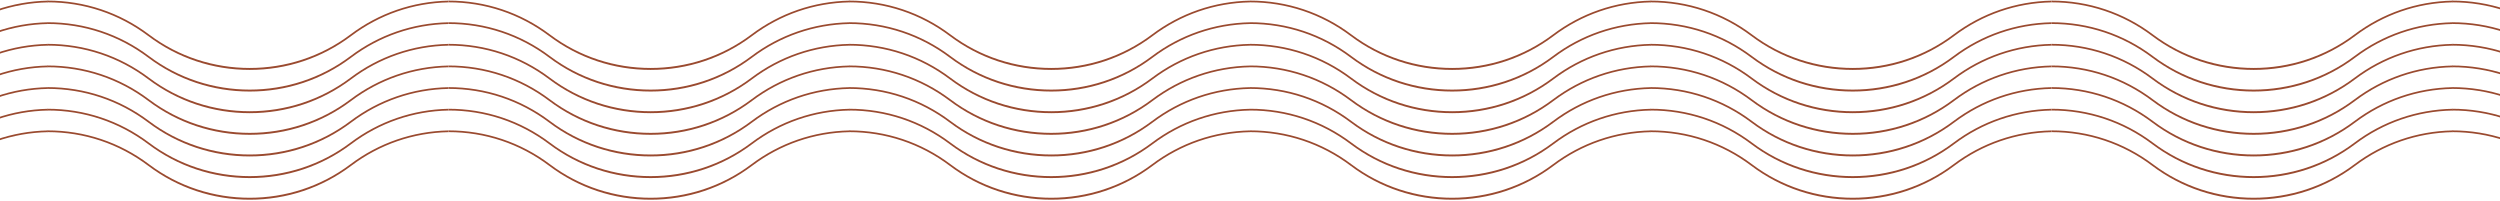 <svg width="1440" height="116" viewBox="0 0 1440 116" fill="none" xmlns="http://www.w3.org/2000/svg">
<path d="M-86.91 40.268C-108.19 40.268 -128.43 33.508 -145.43 20.708C-162.26 8.048 -182.29 1.348 -203.35 1.348V0.348C-182.07 0.348 -161.83 7.108 -144.83 19.908C-110.73 45.568 -63.09 45.568 -28.99 19.908C-12.56 7.538 7 0.788 27.56 0.368L27.58 1.368C7.23 1.778 -12.12 8.468 -28.39 20.708C-45.39 33.508 -65.63 40.268 -86.91 40.268Z" fill="#9A4A2F"/>
<path d="M-86.91 52.729C-108.19 52.729 -128.43 45.969 -145.43 33.169C-162.26 20.509 -182.29 13.809 -203.35 13.809V12.809C-182.07 12.809 -161.83 19.569 -144.83 32.369C-110.73 58.029 -63.09 58.029 -28.99 32.369C-12.56 19.999 7 13.249 27.56 12.829L27.58 13.829C7.23 14.239 -12.12 20.929 -28.39 33.169C-45.39 45.969 -65.63 52.729 -86.91 52.729Z" fill="#9A4A2F"/>
<path d="M-86.91 65.188C-108.19 65.188 -128.43 58.428 -145.43 45.628C-162.26 32.968 -182.29 26.268 -203.35 26.268V25.268C-182.07 25.268 -161.83 32.028 -144.83 44.828C-110.73 70.488 -63.09 70.488 -28.99 44.828C-12.56 32.458 7 25.708 27.56 25.288L27.58 26.288C7.23 26.698 -12.12 33.388 -28.39 45.628C-45.39 58.428 -65.63 65.188 -86.91 65.188Z" fill="#9A4A2F"/>
<path d="M-86.91 77.648C-108.19 77.648 -128.43 70.888 -145.43 58.089C-162.26 45.428 -182.29 38.728 -203.35 38.728V37.728C-182.07 37.728 -161.83 44.489 -144.83 57.288C-110.73 82.948 -63.09 82.948 -28.99 57.288C-12.56 44.919 7 38.169 27.56 37.748L27.58 38.748C7.23 39.158 -12.12 45.849 -28.39 58.089C-45.39 70.888 -65.63 77.648 -86.91 77.648Z" fill="#9A4A2F"/>
<path d="M-86.91 90.108C-108.19 90.108 -128.43 83.347 -145.43 70.547C-162.26 57.888 -182.29 51.188 -203.35 51.188V50.188C-182.07 50.188 -161.83 56.947 -144.83 69.748C-110.73 95.407 -63.09 95.407 -28.99 69.748C-12.56 57.377 7 50.627 27.56 50.208L27.58 51.208C7.23 51.617 -12.12 58.307 -28.39 70.547C-45.39 83.347 -65.63 90.108 -86.91 90.108Z" fill="#9A4A2F"/>
<path d="M-86.91 102.568C-108.19 102.568 -128.43 95.808 -145.43 83.008C-162.26 70.348 -182.29 63.648 -203.35 63.648V62.648C-182.07 62.648 -161.83 69.408 -144.83 82.208C-110.73 107.868 -63.09 107.868 -28.99 82.208C-12.56 69.838 7 63.088 27.56 62.668L27.58 63.668C7.23 64.078 -12.12 70.768 -28.39 83.008C-45.39 95.808 -65.63 102.568 -86.91 102.568Z" fill="#9A4A2F"/>
<path d="M-86.91 115.027C-108.19 115.027 -128.43 108.267 -145.43 95.467C-162.26 82.807 -182.29 76.107 -203.35 76.107V75.107C-182.07 75.107 -161.83 81.867 -144.83 94.667C-110.73 120.327 -63.09 120.327 -28.99 94.667C-12.56 82.297 7 75.547 27.56 75.127L27.58 76.127C7.23 76.537 -12.12 83.227 -28.39 95.467C-45.39 108.267 -65.63 115.027 -86.91 115.027Z" fill="#9A4A2F"/>
<path d="M143.84 40.268C122.56 40.268 102.32 33.508 85.32 20.708C68.49 8.048 48.46 1.348 27.4 1.348V0.348C48.68 0.348 68.92 7.108 85.92 19.908C120.02 45.568 167.66 45.568 201.76 19.908C218.19 7.538 237.75 0.788 258.31 0.368L258.33 1.368C237.98 1.778 218.63 8.468 202.36 20.708C185.35 33.508 165.12 40.268 143.84 40.268Z" fill="#9A4A2F"/>
<path d="M143.84 52.729C122.56 52.729 102.32 45.969 85.32 33.169C68.49 20.509 48.46 13.809 27.4 13.809V12.809C48.68 12.809 68.92 19.569 85.92 32.369C120.02 58.029 167.66 58.029 201.76 32.369C218.19 19.999 237.75 13.249 258.31 12.829L258.33 13.829C237.98 14.239 218.63 20.929 202.36 33.169C185.35 45.969 165.12 52.729 143.84 52.729Z" fill="#9A4A2F"/>
<path d="M143.84 65.188C122.56 65.188 102.32 58.428 85.32 45.628C68.49 32.968 48.46 26.268 27.4 26.268V25.268C48.68 25.268 68.92 32.028 85.92 44.828C120.02 70.488 167.66 70.488 201.76 44.828C218.19 32.458 237.75 25.708 258.31 25.288L258.33 26.288C237.98 26.698 218.63 33.388 202.36 45.628C185.35 58.428 165.12 65.188 143.84 65.188Z" fill="#9A4A2F"/>
<path d="M143.84 77.648C122.56 77.648 102.32 70.888 85.32 58.089C68.49 45.428 48.46 38.728 27.4 38.728V37.728C48.68 37.728 68.92 44.489 85.92 57.288C120.02 82.948 167.66 82.948 201.76 57.288C218.19 44.919 237.75 38.169 258.31 37.748L258.33 38.748C237.98 39.158 218.63 45.849 202.36 58.089C185.35 70.888 165.12 77.648 143.84 77.648Z" fill="#9A4A2F"/>
<path d="M143.84 90.108C122.56 90.108 102.32 83.347 85.32 70.547C68.49 57.888 48.46 51.188 27.4 51.188V50.188C48.68 50.188 68.92 56.947 85.92 69.748C120.02 95.407 167.66 95.407 201.76 69.748C218.19 57.377 237.75 50.627 258.31 50.208L258.33 51.208C237.98 51.617 218.63 58.307 202.36 70.547C185.35 83.347 165.12 90.108 143.84 90.108Z" fill="#9A4A2F"/>
<path d="M143.84 102.568C122.56 102.568 102.32 95.808 85.32 83.008C68.49 70.348 48.46 63.648 27.4 63.648V62.648C48.68 62.648 68.92 69.408 85.92 82.208C120.02 107.868 167.66 107.868 201.76 82.208C218.19 69.838 237.75 63.088 258.31 62.668L258.33 63.668C237.98 64.078 218.63 70.768 202.36 83.008C185.35 95.808 165.12 102.568 143.84 102.568Z" fill="#9A4A2F"/>
<path d="M143.84 115.027C122.56 115.027 102.32 108.267 85.32 95.467C68.49 82.807 48.46 76.107 27.4 76.107V75.107C48.68 75.107 68.92 81.867 85.92 94.667C120.02 120.327 167.66 120.327 201.76 94.667C218.19 82.297 237.75 75.547 258.31 75.127L258.33 76.127C237.98 76.537 218.63 83.227 202.36 95.467C185.35 108.267 165.12 115.027 143.84 115.027Z" fill="#9A4A2F"/>
<path d="M374.77 40.268C353.49 40.268 333.25 33.508 316.25 20.708C299.42 8.048 279.39 1.348 258.33 1.348V0.348C279.61 0.348 299.85 7.108 316.85 19.908C350.95 45.568 398.59 45.568 432.69 19.908C449.12 7.538 468.68 0.788 489.24 0.368L489.26 1.368C468.91 1.778 449.56 8.468 433.29 20.708C416.28 33.508 396.05 40.268 374.77 40.268Z" fill="#9A4A2F"/>
<path d="M374.77 52.729C353.49 52.729 333.25 45.969 316.25 33.169C299.42 20.509 279.39 13.809 258.33 13.809V12.809C279.61 12.809 299.85 19.569 316.85 32.369C350.95 58.029 398.59 58.029 432.69 32.369C449.12 19.999 468.68 13.249 489.24 12.829L489.26 13.829C468.91 14.239 449.56 20.929 433.29 33.169C416.28 45.969 396.05 52.729 374.77 52.729Z" fill="#9A4A2F"/>
<path d="M374.77 65.188C353.49 65.188 333.25 58.428 316.25 45.628C299.42 32.968 279.39 26.268 258.33 26.268V25.268C279.61 25.268 299.85 32.028 316.85 44.828C350.95 70.488 398.59 70.488 432.69 44.828C449.12 32.458 468.68 25.708 489.24 25.288L489.26 26.288C468.91 26.698 449.56 33.388 433.29 45.628C416.28 58.428 396.05 65.188 374.77 65.188Z" fill="#9A4A2F"/>
<path d="M374.77 77.648C353.49 77.648 333.25 70.888 316.25 58.089C299.42 45.428 279.39 38.728 258.33 38.728V37.728C279.61 37.728 299.85 44.489 316.85 57.288C350.95 82.948 398.59 82.948 432.69 57.288C449.12 44.919 468.68 38.169 489.24 37.748L489.26 38.748C468.91 39.158 449.56 45.849 433.29 58.089C416.28 70.888 396.05 77.648 374.77 77.648Z" fill="#9A4A2F"/>
<path d="M374.77 90.108C353.49 90.108 333.25 83.347 316.25 70.547C299.42 57.888 279.39 51.188 258.33 51.188V50.188C279.61 50.188 299.85 56.947 316.85 69.748C350.95 95.407 398.59 95.407 432.69 69.748C449.12 57.377 468.68 50.627 489.24 50.208L489.26 51.208C468.91 51.617 449.56 58.307 433.29 70.547C416.28 83.347 396.05 90.108 374.77 90.108Z" fill="#9A4A2F"/>
<path d="M374.77 102.568C353.49 102.568 333.25 95.808 316.25 83.008C299.42 70.348 279.39 63.648 258.33 63.648V62.648C279.61 62.648 299.85 69.408 316.85 82.208C350.95 107.868 398.59 107.868 432.69 82.208C449.12 69.838 468.68 63.088 489.24 62.668L489.26 63.668C468.91 64.078 449.56 70.768 433.29 83.008C416.28 95.808 396.05 102.568 374.77 102.568Z" fill="#9A4A2F"/>
<path d="M374.77 115.027C353.49 115.027 333.25 108.267 316.25 95.467C299.42 82.807 279.39 76.107 258.33 76.107V75.107C279.61 75.107 299.85 81.867 316.85 94.667C350.95 120.327 398.59 120.327 432.69 94.667C449.12 82.297 468.68 75.547 489.24 75.127L489.26 76.127C468.91 76.537 449.56 83.227 433.29 95.467C416.28 108.267 396.05 115.027 374.77 115.027Z" fill="#9A4A2F"/>
<path d="M605.51 40.268C584.23 40.268 563.99 33.508 546.99 20.708C530.16 8.048 510.13 1.348 489.07 1.348V0.348C510.35 0.348 530.59 7.108 547.59 19.908C581.69 45.568 629.33 45.568 663.43 19.908C679.86 7.538 699.42 0.788 719.98 0.368L720 1.368C699.65 1.778 680.3 8.468 664.03 20.708C647.03 33.508 626.79 40.268 605.51 40.268Z" fill="#9A4A2F"/>
<path d="M605.51 52.729C584.23 52.729 563.99 45.969 546.99 33.169C530.16 20.509 510.13 13.809 489.07 13.809V12.809C510.35 12.809 530.59 19.569 547.59 32.369C581.69 58.029 629.33 58.029 663.43 32.369C679.86 19.999 699.42 13.249 719.98 12.829L720 13.829C699.65 14.239 680.3 20.929 664.03 33.169C647.03 45.969 626.79 52.729 605.51 52.729Z" fill="#9A4A2F"/>
<path d="M605.51 65.188C584.23 65.188 563.99 58.428 546.99 45.628C530.16 32.968 510.13 26.268 489.07 26.268V25.268C510.35 25.268 530.59 32.028 547.59 44.828C581.69 70.488 629.33 70.488 663.43 44.828C679.86 32.458 699.42 25.708 719.98 25.288L720 26.288C699.65 26.698 680.3 33.388 664.03 45.628C647.03 58.428 626.79 65.188 605.51 65.188Z" fill="#9A4A2F"/>
<path d="M605.51 77.648C584.23 77.648 563.99 70.888 546.99 58.089C530.16 45.428 510.13 38.728 489.07 38.728V37.728C510.35 37.728 530.59 44.489 547.59 57.288C581.69 82.948 629.33 82.948 663.43 57.288C679.86 44.919 699.42 38.169 719.98 37.748L720 38.748C699.65 39.158 680.3 45.849 664.03 58.089C647.03 70.888 626.79 77.648 605.51 77.648Z" fill="#9A4A2F"/>
<path d="M605.51 90.108C584.23 90.108 563.99 83.347 546.99 70.547C530.16 57.888 510.13 51.188 489.07 51.188V50.188C510.35 50.188 530.59 56.947 547.59 69.748C581.69 95.407 629.33 95.407 663.43 69.748C679.86 57.377 699.42 50.627 719.98 50.208L720 51.208C699.65 51.617 680.3 58.307 664.03 70.547C647.03 83.347 626.79 90.108 605.51 90.108Z" fill="#9A4A2F"/>
<path d="M605.51 102.568C584.23 102.568 563.99 95.808 546.99 83.008C530.16 70.348 510.13 63.648 489.07 63.648V62.648C510.35 62.648 530.59 69.408 547.59 82.208C581.69 107.868 629.33 107.868 663.43 82.208C679.86 69.838 699.42 63.088 719.98 62.668L720 63.668C699.65 64.078 680.3 70.768 664.03 83.008C647.03 95.808 626.79 102.568 605.51 102.568Z" fill="#9A4A2F"/>
<path d="M605.51 115.027C584.23 115.027 563.99 108.267 546.99 95.467C530.16 82.807 510.13 76.107 489.07 76.107V75.107C510.35 75.107 530.59 81.867 547.59 94.667C581.69 120.327 629.33 120.327 663.43 94.667C679.86 82.297 699.42 75.547 719.98 75.127L720 76.127C699.65 76.537 680.3 83.227 664.03 95.467C647.03 108.267 626.79 115.027 605.51 115.027Z" fill="#9A4A2F"/>
<path d="M836.44 40.268C815.16 40.268 794.92 33.508 777.92 20.708C761.09 8.048 741.06 1.348 720 1.348V0.348C741.28 0.348 761.52 7.108 778.52 19.908C812.62 45.568 860.26 45.568 894.36 19.908C910.79 7.538 930.35 0.788 950.91 0.368L950.93 1.368C930.58 1.778 911.23 8.468 894.96 20.708C877.96 33.508 857.72 40.268 836.44 40.268Z" fill="#9A4A2F"/>
<path d="M836.44 52.729C815.16 52.729 794.92 45.969 777.92 33.169C761.09 20.509 741.06 13.809 720 13.809V12.809C741.28 12.809 761.52 19.569 778.52 32.369C812.62 58.029 860.26 58.029 894.36 32.369C910.79 19.999 930.35 13.249 950.91 12.829L950.93 13.829C930.58 14.239 911.23 20.929 894.96 33.169C877.96 45.969 857.72 52.729 836.44 52.729Z" fill="#9A4A2F"/>
<path d="M836.44 65.188C815.16 65.188 794.92 58.428 777.92 45.628C761.09 32.968 741.06 26.268 720 26.268V25.268C741.28 25.268 761.52 32.028 778.52 44.828C812.62 70.488 860.26 70.488 894.36 44.828C910.79 32.458 930.35 25.708 950.91 25.288L950.93 26.288C930.58 26.698 911.23 33.388 894.96 45.628C877.96 58.428 857.72 65.188 836.44 65.188Z" fill="#9A4A2F"/>
<path d="M836.44 77.648C815.16 77.648 794.92 70.888 777.92 58.089C761.09 45.428 741.06 38.728 720 38.728V37.728C741.28 37.728 761.52 44.489 778.52 57.288C812.62 82.948 860.26 82.948 894.36 57.288C910.79 44.919 930.35 38.169 950.91 37.748L950.93 38.748C930.58 39.158 911.23 45.849 894.96 58.089C877.96 70.888 857.72 77.648 836.44 77.648Z" fill="#9A4A2F"/>
<path d="M836.44 90.108C815.16 90.108 794.92 83.347 777.92 70.547C761.09 57.888 741.06 51.188 720 51.188V50.188C741.28 50.188 761.52 56.947 778.52 69.748C812.62 95.407 860.26 95.407 894.36 69.748C910.79 57.377 930.35 50.627 950.91 50.208L950.93 51.208C930.58 51.617 911.23 58.307 894.96 70.547C877.96 83.347 857.72 90.108 836.44 90.108Z" fill="#9A4A2F"/>
<path d="M836.44 102.568C815.16 102.568 794.92 95.808 777.92 83.008C761.09 70.348 741.06 63.648 720 63.648V62.648C741.28 62.648 761.52 69.408 778.52 82.208C812.62 107.868 860.26 107.868 894.36 82.208C910.79 69.838 930.35 63.088 950.91 62.668L950.93 63.668C930.58 64.078 911.23 70.768 894.96 83.008C877.96 95.808 857.72 102.568 836.44 102.568Z" fill="#9A4A2F"/>
<path d="M836.44 115.027C815.16 115.027 794.92 108.267 777.92 95.467C761.09 82.807 741.06 76.107 720 76.107V75.107C741.28 75.107 761.52 81.867 778.52 94.667C812.62 120.327 860.26 120.327 894.36 94.667C910.79 82.297 930.35 75.547 950.91 75.127L950.93 76.127C930.58 76.537 911.23 83.227 894.96 95.467C877.96 108.267 857.72 115.027 836.44 115.027Z" fill="#9A4A2F"/>
<path d="M1067.19 40.268C1045.91 40.268 1025.67 33.508 1008.67 20.708C991.84 8.048 971.81 1.348 950.75 1.348V0.348C972.03 0.348 992.27 7.108 1009.27 19.908C1043.37 45.568 1091.01 45.568 1125.11 19.908C1141.54 7.538 1161.1 0.788 1181.66 0.368L1181.68 1.368C1161.33 1.778 1141.98 8.468 1125.71 20.708C1108.7 33.508 1088.47 40.268 1067.19 40.268Z" fill="#9A4A2F"/>
<path d="M1067.19 52.729C1045.91 52.729 1025.67 45.969 1008.67 33.169C991.84 20.509 971.81 13.809 950.75 13.809V12.809C972.03 12.809 992.27 19.569 1009.27 32.369C1043.37 58.029 1091.01 58.029 1125.11 32.369C1141.54 19.999 1161.1 13.249 1181.66 12.829L1181.68 13.829C1161.33 14.239 1141.98 20.929 1125.71 33.169C1108.7 45.969 1088.47 52.729 1067.19 52.729Z" fill="#9A4A2F"/>
<path d="M1067.19 65.188C1045.91 65.188 1025.67 58.428 1008.67 45.628C991.84 32.968 971.81 26.268 950.75 26.268V25.268C972.03 25.268 992.27 32.028 1009.27 44.828C1043.37 70.488 1091.01 70.488 1125.11 44.828C1141.54 32.458 1161.1 25.708 1181.66 25.288L1181.68 26.288C1161.33 26.698 1141.98 33.388 1125.71 45.628C1108.7 58.428 1088.47 65.188 1067.19 65.188Z" fill="#9A4A2F"/>
<path d="M1067.19 77.648C1045.91 77.648 1025.67 70.888 1008.67 58.089C991.84 45.428 971.81 38.728 950.75 38.728V37.728C972.03 37.728 992.27 44.489 1009.27 57.288C1043.37 82.948 1091.01 82.948 1125.11 57.288C1141.54 44.919 1161.1 38.169 1181.66 37.748L1181.68 38.748C1161.33 39.158 1141.98 45.849 1125.71 58.089C1108.7 70.888 1088.47 77.648 1067.19 77.648Z" fill="#9A4A2F"/>
<path d="M1067.19 90.108C1045.91 90.108 1025.67 83.347 1008.67 70.547C991.84 57.888 971.81 51.188 950.75 51.188V50.188C972.03 50.188 992.27 56.947 1009.27 69.748C1043.37 95.407 1091.01 95.407 1125.11 69.748C1141.54 57.377 1161.1 50.627 1181.66 50.208L1181.68 51.208C1161.33 51.617 1141.98 58.307 1125.71 70.547C1108.7 83.347 1088.47 90.108 1067.19 90.108Z" fill="#9A4A2F"/>
<path d="M1067.19 102.568C1045.91 102.568 1025.67 95.808 1008.67 83.008C991.84 70.348 971.81 63.648 950.75 63.648V62.648C972.03 62.648 992.27 69.408 1009.27 82.208C1043.37 107.868 1091.01 107.868 1125.11 82.208C1141.54 69.838 1161.1 63.088 1181.66 62.668L1181.68 63.668C1161.33 64.078 1141.98 70.768 1125.71 83.008C1108.7 95.808 1088.47 102.568 1067.19 102.568Z" fill="#9A4A2F"/>
<path d="M1067.19 115.027C1045.91 115.027 1025.67 108.267 1008.67 95.467C991.84 82.807 971.81 76.107 950.75 76.107V75.107C972.03 75.107 992.27 81.867 1009.27 94.667C1043.37 120.327 1091.01 120.327 1125.11 94.667C1141.54 82.297 1161.1 75.547 1181.66 75.127L1181.68 76.127C1161.33 76.537 1141.98 83.227 1125.71 95.467C1108.7 108.267 1088.47 115.027 1067.19 115.027Z" fill="#9A4A2F"/>
<path d="M1298.12 40.268C1276.84 40.268 1256.6 33.508 1239.6 20.708C1222.77 8.048 1202.74 1.348 1181.68 1.348V0.348C1202.96 0.348 1223.2 7.108 1240.2 19.908C1274.3 45.568 1321.94 45.568 1356.04 19.908C1372.47 7.538 1392.03 0.788 1412.59 0.368L1412.61 1.368C1392.26 1.778 1372.91 8.468 1356.64 20.708C1339.63 33.508 1319.4 40.268 1298.12 40.268Z" fill="#9A4A2F"/>
<path d="M1298.12 52.729C1276.84 52.729 1256.6 45.969 1239.6 33.169C1222.77 20.509 1202.74 13.809 1181.68 13.809V12.809C1202.96 12.809 1223.2 19.569 1240.2 32.369C1274.3 58.029 1321.94 58.029 1356.04 32.369C1372.47 19.999 1392.03 13.249 1412.59 12.829L1412.61 13.829C1392.26 14.239 1372.91 20.929 1356.64 33.169C1339.63 45.969 1319.4 52.729 1298.12 52.729Z" fill="#9A4A2F"/>
<path d="M1298.12 65.188C1276.84 65.188 1256.6 58.428 1239.6 45.628C1222.77 32.968 1202.74 26.268 1181.68 26.268V25.268C1202.96 25.268 1223.2 32.028 1240.2 44.828C1274.3 70.488 1321.94 70.488 1356.04 44.828C1372.47 32.458 1392.03 25.708 1412.59 25.288L1412.61 26.288C1392.26 26.698 1372.91 33.388 1356.64 45.628C1339.63 58.428 1319.4 65.188 1298.12 65.188Z" fill="#9A4A2F"/>
<path d="M1298.12 77.648C1276.84 77.648 1256.6 70.888 1239.6 58.089C1222.77 45.428 1202.74 38.728 1181.68 38.728V37.728C1202.96 37.728 1223.2 44.489 1240.2 57.288C1274.3 82.948 1321.94 82.948 1356.04 57.288C1372.47 44.919 1392.03 38.169 1412.59 37.748L1412.61 38.748C1392.26 39.158 1372.91 45.849 1356.64 58.089C1339.63 70.888 1319.4 77.648 1298.12 77.648Z" fill="#9A4A2F"/>
<path d="M1298.12 90.108C1276.84 90.108 1256.6 83.347 1239.6 70.547C1222.77 57.888 1202.74 51.188 1181.68 51.188V50.188C1202.96 50.188 1223.2 56.947 1240.2 69.748C1274.3 95.407 1321.94 95.407 1356.04 69.748C1372.47 57.377 1392.03 50.627 1412.59 50.208L1412.61 51.208C1392.26 51.617 1372.91 58.307 1356.64 70.547C1339.63 83.347 1319.4 90.108 1298.12 90.108Z" fill="#9A4A2F"/>
<path d="M1298.12 102.568C1276.84 102.568 1256.6 95.808 1239.6 83.008C1222.77 70.348 1202.74 63.648 1181.68 63.648V62.648C1202.96 62.648 1223.2 69.408 1240.2 82.208C1274.3 107.868 1321.94 107.868 1356.04 82.208C1372.47 69.838 1392.03 63.088 1412.59 62.668L1412.61 63.668C1392.26 64.078 1372.91 70.768 1356.64 83.008C1339.63 95.808 1319.4 102.568 1298.12 102.568Z" fill="#9A4A2F"/>
<path d="M1298.12 115.027C1276.84 115.027 1256.6 108.267 1239.6 95.467C1222.77 82.807 1202.74 76.107 1181.68 76.107V75.107C1202.96 75.107 1223.2 81.867 1240.2 94.667C1274.3 120.327 1321.94 120.327 1356.04 94.667C1372.47 82.297 1392.03 75.547 1412.59 75.127L1412.61 76.127C1392.26 76.537 1372.91 83.227 1356.64 95.467C1339.63 108.267 1319.4 115.027 1298.12 115.027Z" fill="#9A4A2F"/>
<path d="M1528.86 40.268C1507.58 40.268 1487.34 33.508 1470.34 20.708C1453.51 8.048 1433.48 1.348 1412.42 1.348V0.348C1433.7 0.348 1453.94 7.108 1470.94 19.908C1505.04 45.568 1552.68 45.568 1586.78 19.908C1603.21 7.538 1622.77 0.788 1643.33 0.368L1643.35 1.368C1623 1.778 1603.65 8.468 1587.38 20.708C1570.38 33.508 1550.14 40.268 1528.86 40.268Z" fill="#9A4A2F"/>
<path d="M1528.86 52.729C1507.58 52.729 1487.34 45.969 1470.34 33.169C1453.51 20.509 1433.48 13.809 1412.42 13.809V12.809C1433.7 12.809 1453.94 19.569 1470.94 32.369C1505.04 58.029 1552.68 58.029 1586.78 32.369C1603.21 19.999 1622.77 13.249 1643.33 12.829L1643.35 13.829C1623 14.239 1603.65 20.929 1587.38 33.169C1570.38 45.969 1550.14 52.729 1528.86 52.729Z" fill="#9A4A2F"/>
<path d="M1528.86 65.188C1507.58 65.188 1487.34 58.428 1470.34 45.628C1453.51 32.968 1433.48 26.268 1412.42 26.268V25.268C1433.7 25.268 1453.94 32.028 1470.94 44.828C1505.04 70.488 1552.68 70.488 1586.78 44.828C1603.21 32.458 1622.77 25.708 1643.33 25.288L1643.35 26.288C1623 26.698 1603.65 33.388 1587.38 45.628C1570.38 58.428 1550.14 65.188 1528.86 65.188Z" fill="#9A4A2F"/>
<path d="M1528.86 77.648C1507.58 77.648 1487.34 70.888 1470.34 58.089C1453.51 45.428 1433.48 38.728 1412.42 38.728V37.728C1433.7 37.728 1453.94 44.489 1470.94 57.288C1505.04 82.948 1552.68 82.948 1586.78 57.288C1603.21 44.919 1622.77 38.169 1643.33 37.748L1643.35 38.748C1623 39.158 1603.65 45.849 1587.38 58.089C1570.38 70.888 1550.14 77.648 1528.86 77.648Z" fill="#9A4A2F"/>
<path d="M1528.86 90.108C1507.58 90.108 1487.34 83.347 1470.34 70.547C1453.51 57.888 1433.48 51.188 1412.42 51.188V50.188C1433.7 50.188 1453.94 56.947 1470.94 69.748C1505.04 95.407 1552.68 95.407 1586.78 69.748C1603.21 57.377 1622.77 50.627 1643.33 50.208L1643.35 51.208C1623 51.617 1603.65 58.307 1587.38 70.547C1570.38 83.347 1550.14 90.108 1528.86 90.108Z" fill="#9A4A2F"/>
<path d="M1528.86 102.568C1507.58 102.568 1487.34 95.808 1470.34 83.008C1453.51 70.348 1433.48 63.648 1412.42 63.648V62.648C1433.7 62.648 1453.94 69.408 1470.94 82.208C1505.04 107.868 1552.68 107.868 1586.78 82.208C1603.21 69.838 1622.77 63.088 1643.33 62.668L1643.35 63.668C1623 64.078 1603.65 70.768 1587.38 83.008C1570.38 95.808 1550.14 102.568 1528.86 102.568Z" fill="#9A4A2F"/>
<path d="M1528.86 115.027C1507.58 115.027 1487.34 108.267 1470.34 95.467C1453.51 82.807 1433.48 76.107 1412.42 76.107V75.107C1433.7 75.107 1453.94 81.867 1470.94 94.667C1505.04 120.327 1552.68 120.327 1586.78 94.667C1603.21 82.297 1622.77 75.547 1643.33 75.127L1643.35 76.127C1623 76.537 1603.65 83.227 1587.38 95.467C1570.38 108.267 1550.14 115.027 1528.86 115.027Z" fill="#9A4A2F"/>
</svg>
